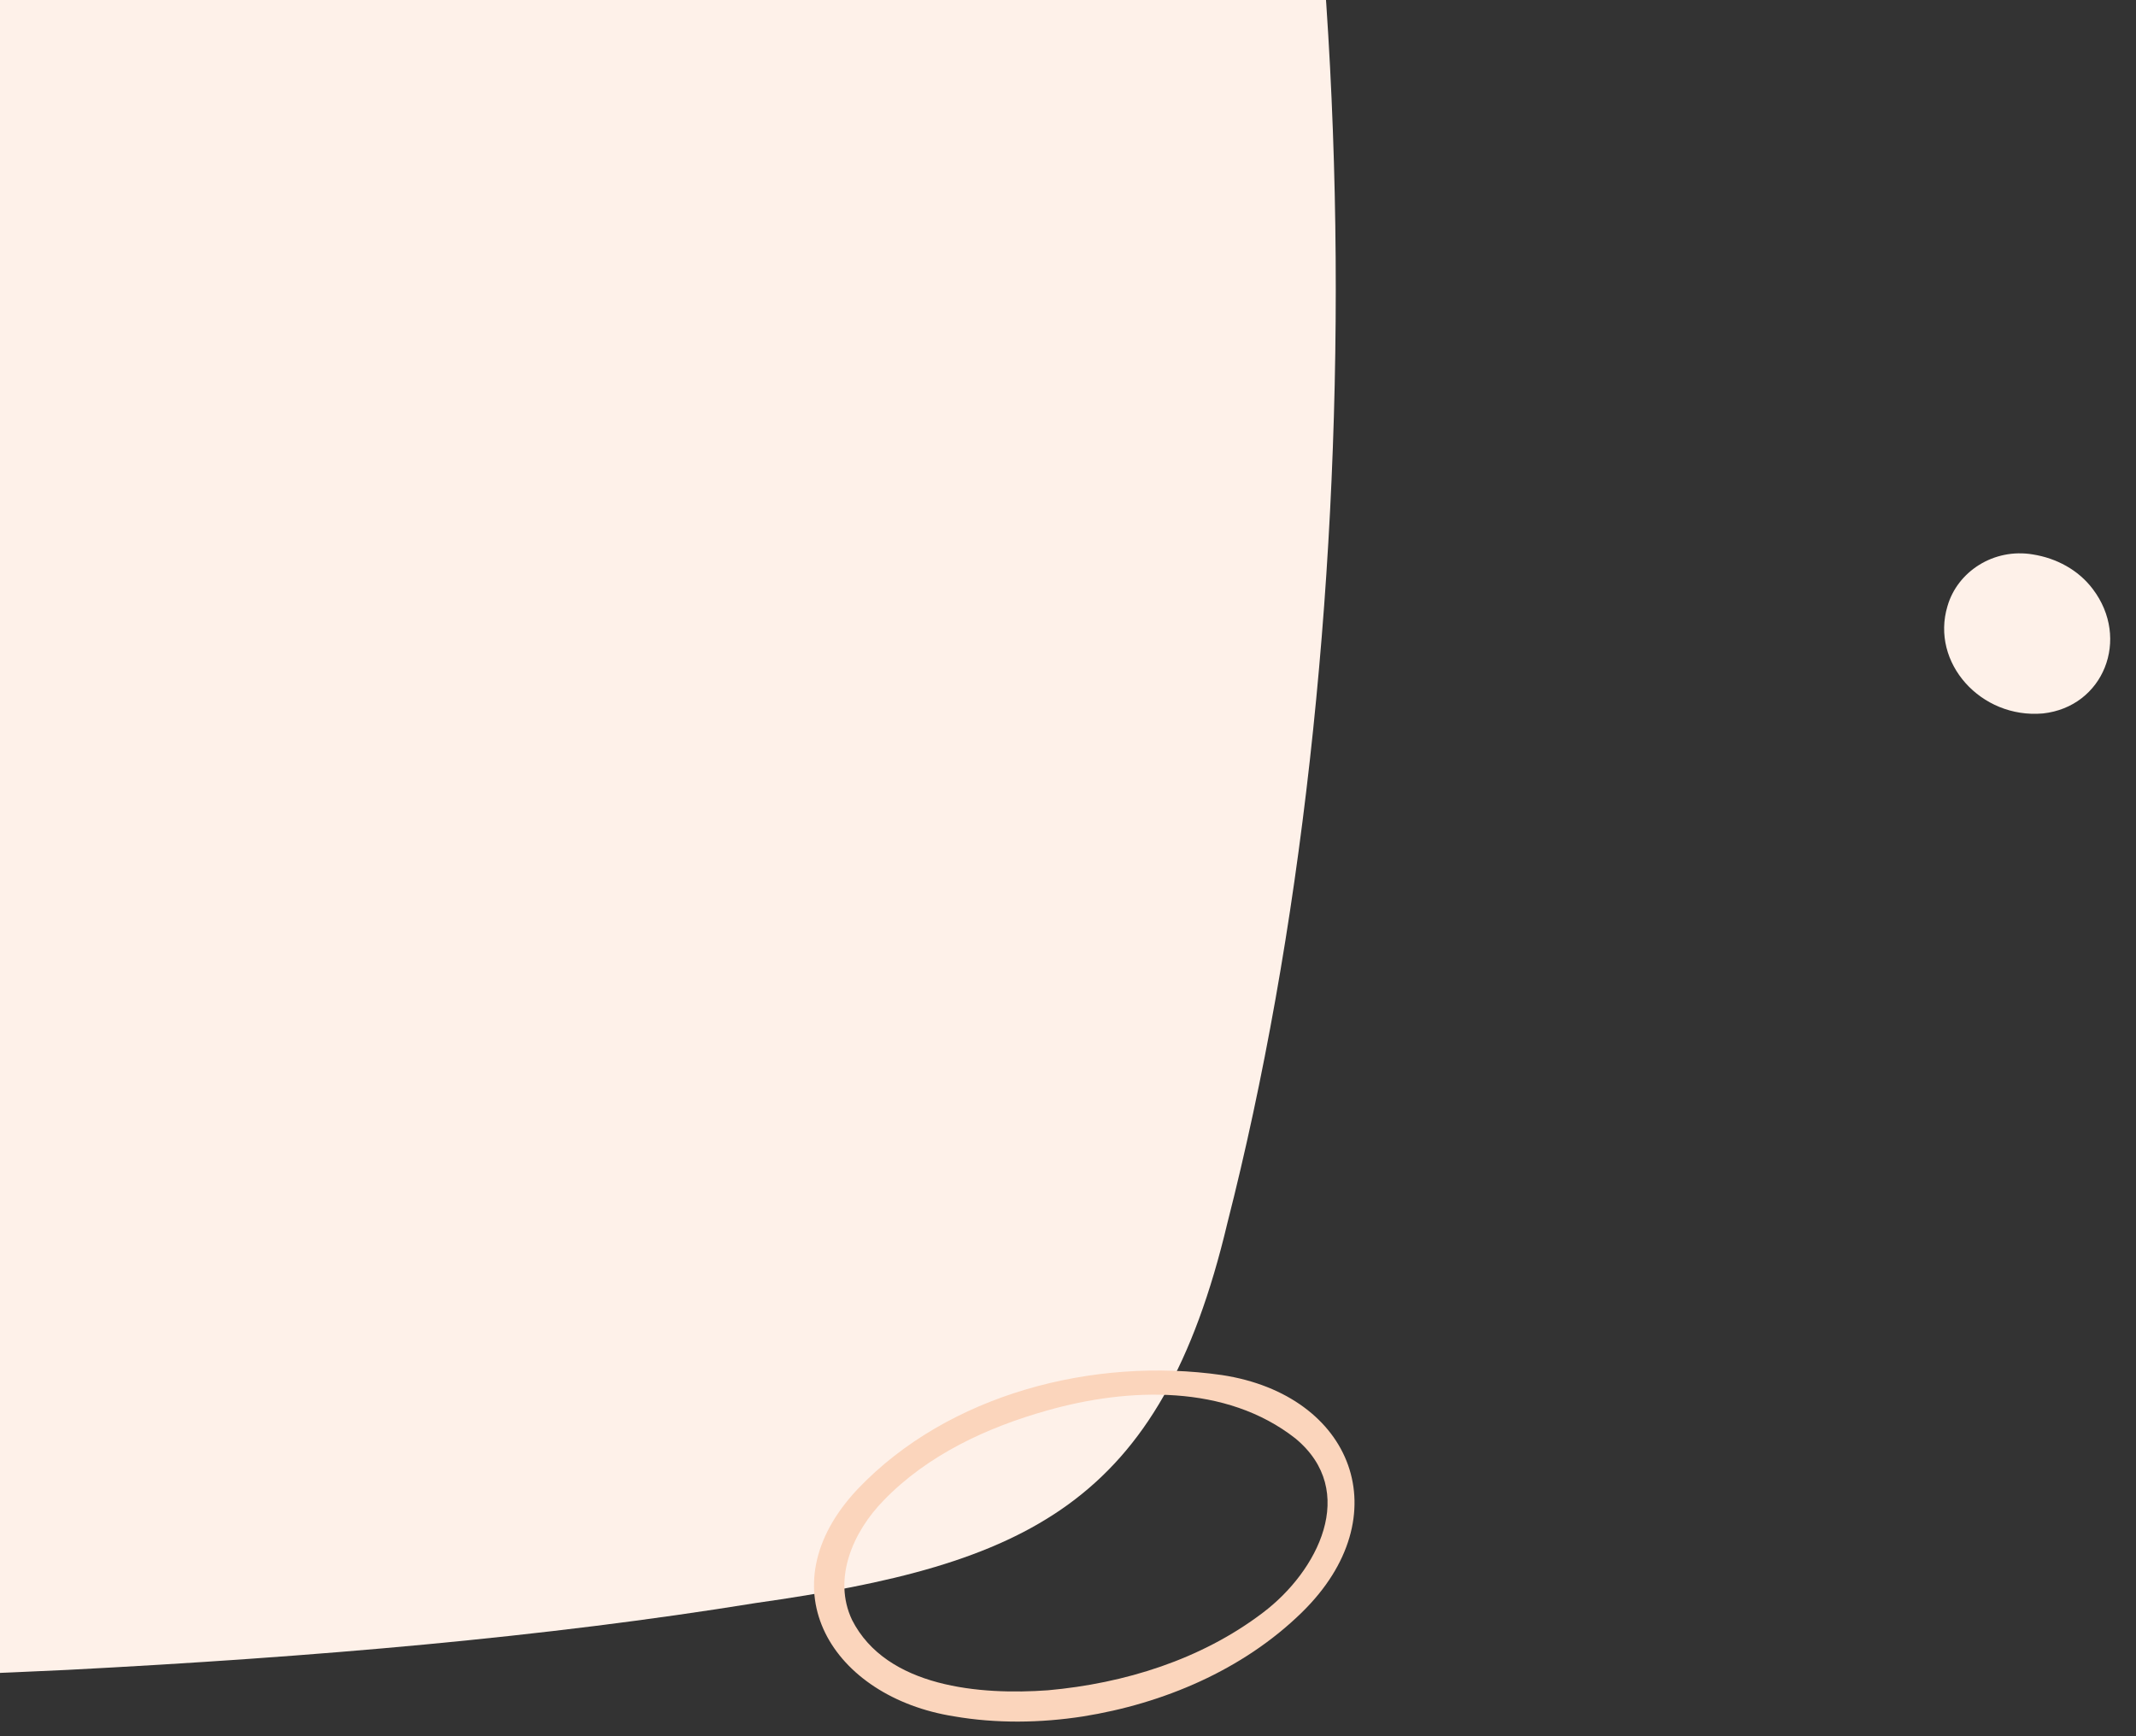 <?xml version="1.0" encoding="utf-8"?>
<svg id="Layer_2" xmlns="http://www.w3.org/2000/svg" viewBox="0 0 348.007 282.895">
  <rect x="0" y="0" width="348.007" height="282.895" fill="#333333" stroke="none"/>
  <defs>
    <clipPath id="clippath">
      <rect width="1023" height="764.38" fill="none"/>
    </clipPath>
  </defs>
  <g id="Artwork">
    <g clip-path="url(#clippath)" style="">
      <path d="M-368.55-143.84c34.58-37.87,281-35.11,342.89-33.26,44.06,1.49,89.7,4.08,133.13,10.1,40.15,5.79,77.09,9.02,88.7,51.76,28.28,93.25,27.63,221.17,3.8,314.52-10.89,45.92-32.54,55.64-76.82,61.91-34.41,5.58-71.79,8.8-112.21,10.9-95.59,4.48-191.09,3.92-286.35-6-17.33-2.03-33.56-4.22-50.1-7.38-33.48-6.58-47.74-15.28-58.34-45.3-9.43-28.69-14.01-56.1-17.77-87.46-6.2-61.83-5.65-128.4,4.88-189.55,7.86-37.16,10.18-58.96,27.92-79.94l.29-.29Z" fill="#fef1e9"/>
      <path d="M332.84,116.25c9.88-1.08,14.3-12.15,8.12-20.28-2.36-3.13-5.93-5.02-9.75-5.63-6.4-1.08-12.31,2.81-13.92,8.43-2.77,9.23,5.45,18.36,15.53,17.48h.02Z" fill="#fef1e9"/>
      <path d="M212.11,262.72c16.05-15.69,8.36-35.41-13.02-38.67-20.88-2.99-44.57,3.06-59.35,18.57-15.27,16.22-4.09,33.92,15.71,37.04,6.81,1.18,14.08,1.09,21.01.01,13.04-2.08,26.02-7.55,35.6-16.9l.06-.06ZM205.7,262.81c-10.04,7.61-22.49,11.48-34.96,12.6-10.95.8-26.31-.42-31.92-11.46-3.19-6.74.15-14.37,5.15-19.48,7.16-7.41,16.87-11.91,26.67-14.66,13.2-3.73,29.12-4.31,40.42,4.57,10.37,8.59,3.6,21.68-5.31,28.39l-.06.04Z" fill="#fbd5bc"/>
    </g>
  </g>
</svg>